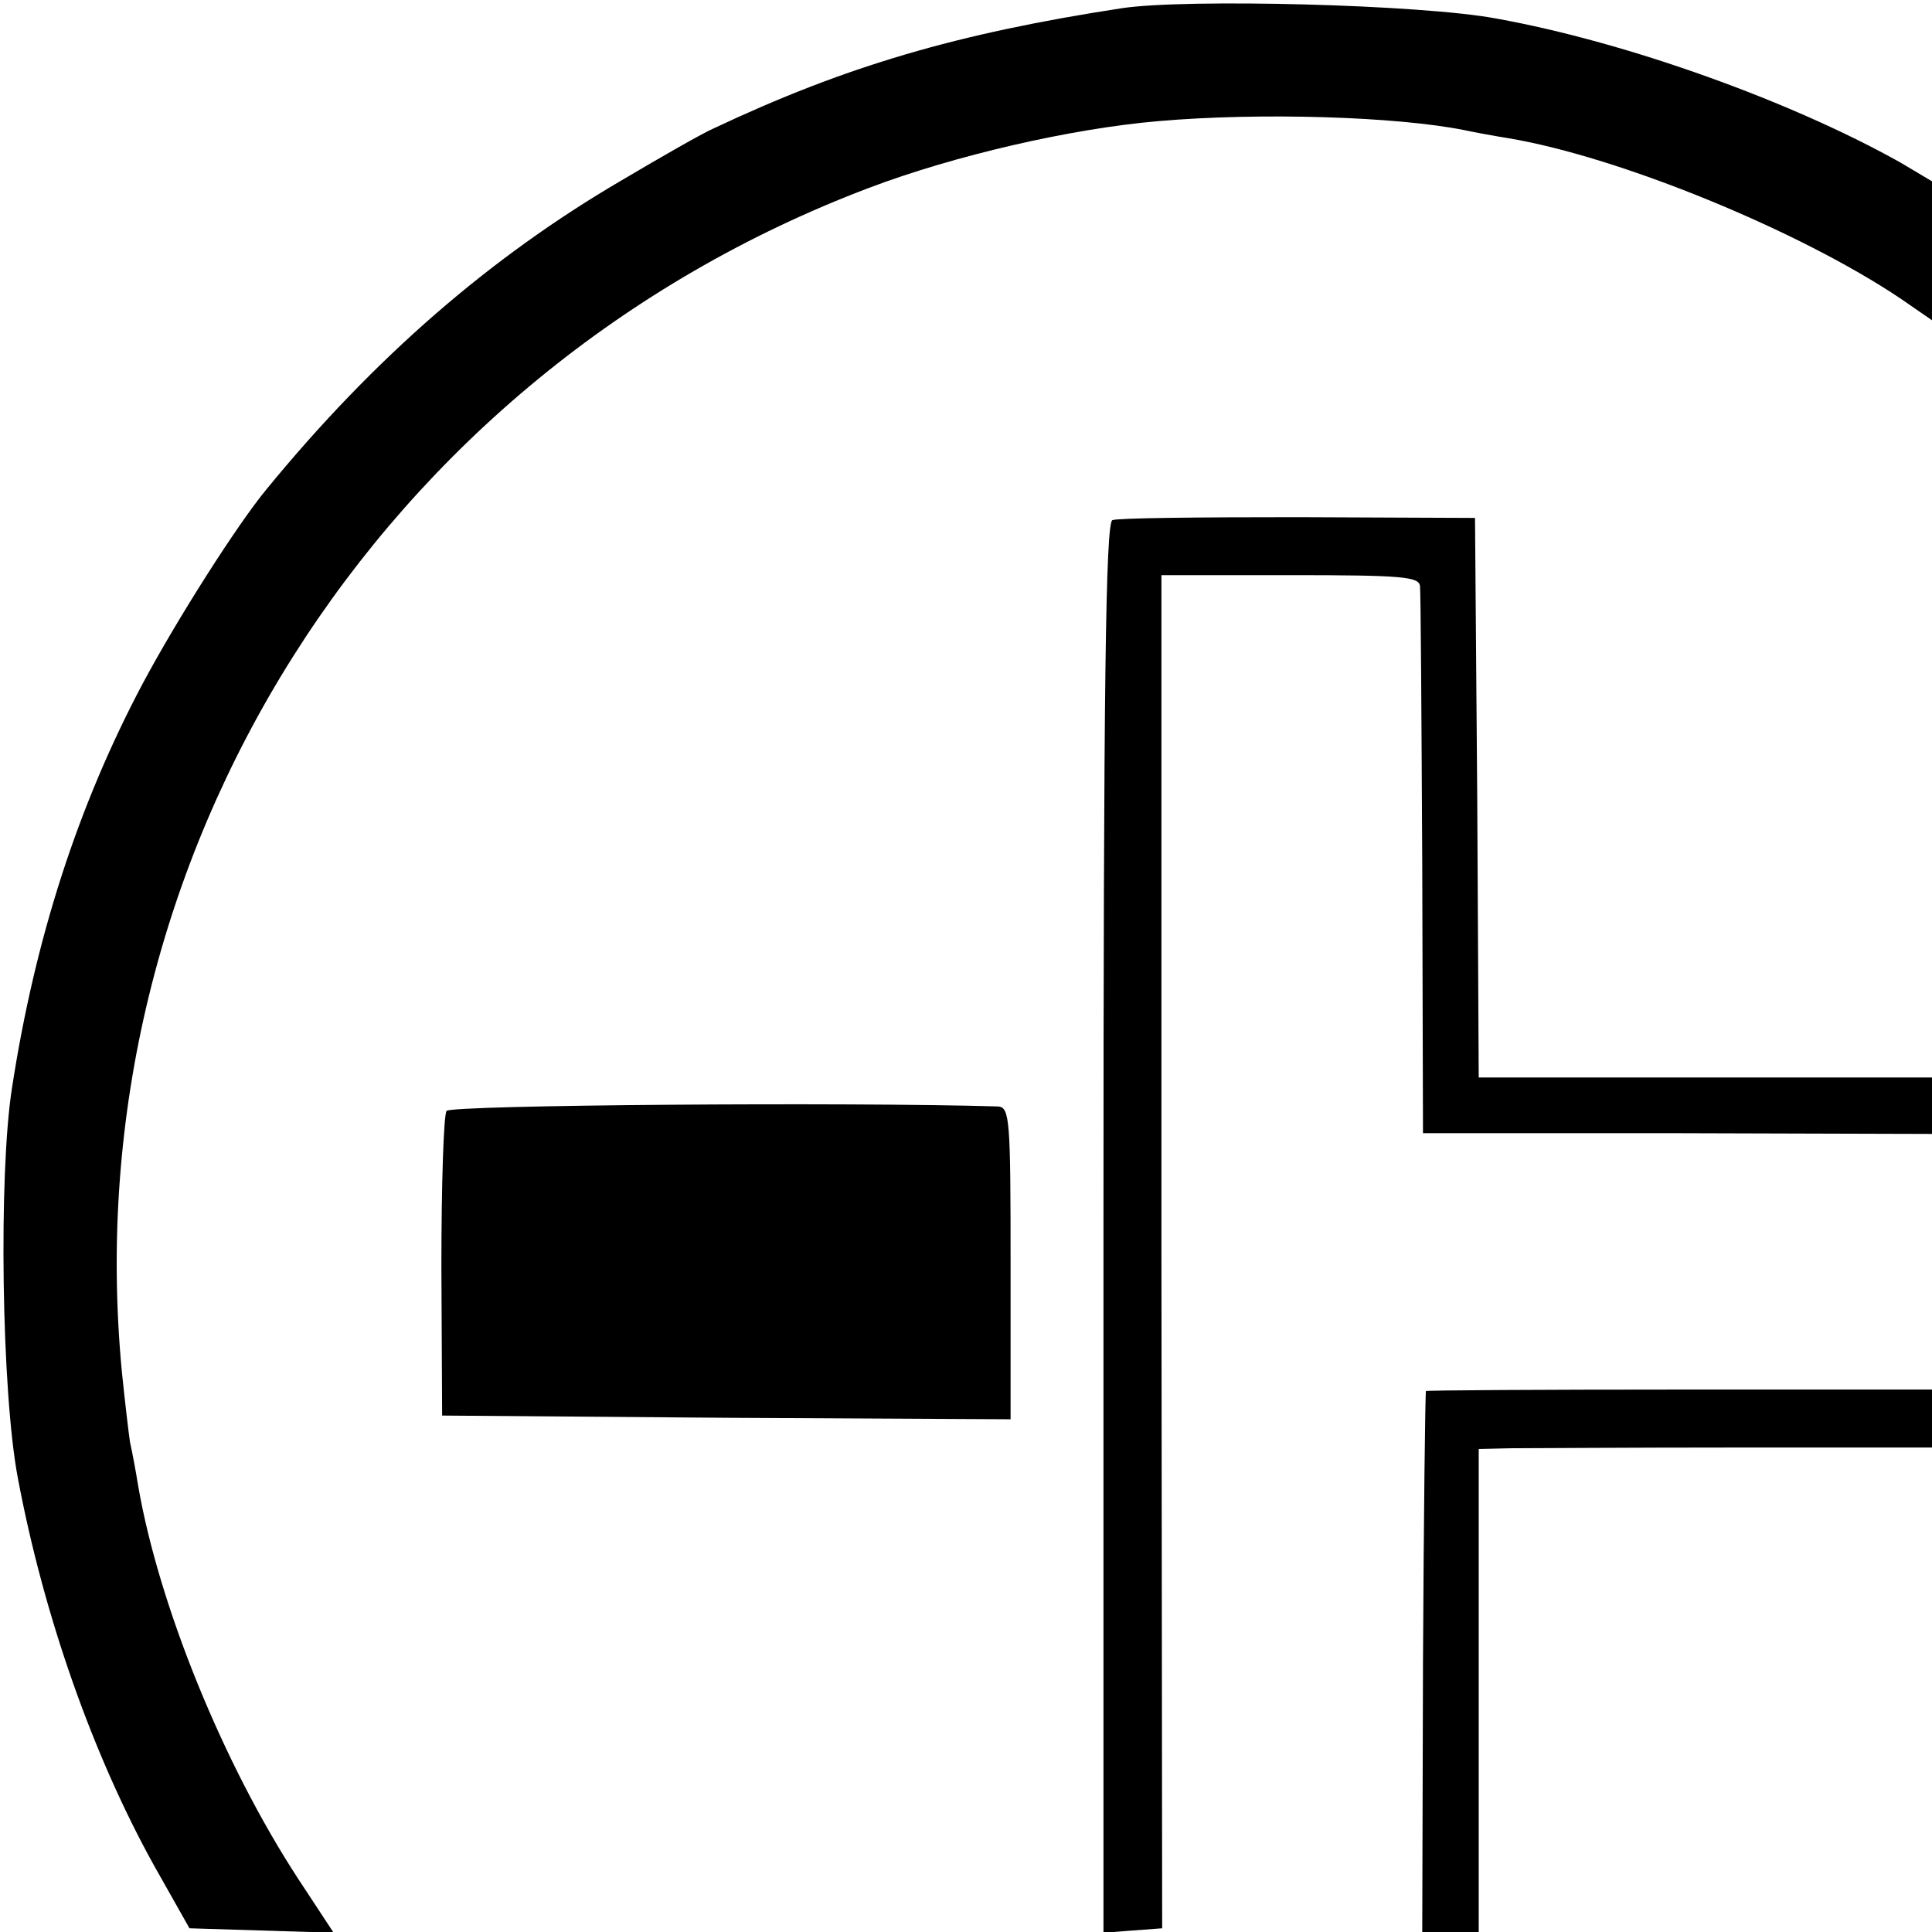 <?xml version="1.0" standalone="no"?>
<!DOCTYPE svg PUBLIC "-//W3C//DTD SVG 20010904//EN"
 "http://www.w3.org/TR/2001/REC-SVG-20010904/DTD/svg10.dtd">
<svg version="1.0" xmlns="http://www.w3.org/2000/svg"
 width="260pt" height="260pt" viewBox="0 0 260 260"
 preserveAspectRatio="xMidYMid meet">
<g transform="translate(0,260) scale(0.1,-0.1)"
fill="#000000" stroke="none">
<path d="M1510 2589 c-222 -34 -372 -78 -550 -162 -14 -6 -70 -38 -124 -70
-176 -103 -332 -238 -477 -415 -39 -47 -120 -174 -167 -262 -87 -164 -145
-343 -176 -545 -18 -116 -14 -408 8 -524 35 -186 101 -373 183 -521 l48 -85
97 -3 97 -3 -48 73 c-101 155 -187 367 -215 528 -3 19 -8 46 -11 59 -2 13 -7
56 -11 95 -66 692 345 1343 1005 1593 116 44 273 80 390 90 138 12 321 6 411
-12 14 -3 41 -8 60 -11 149 -25 391 -124 528 -216 l42 -29 0 94 0 93 -42 25
c-146 82 -367 162 -544 194 -101 19 -417 27 -504 14z"/>
<path d="M1497 1900 c-9 -4 -12 -220 -12 -953 l0 -948 39 3 40 3 -1 910 0 911
174 0 c150 0 173 -2 174 -15 1 -9 2 -178 3 -376 l1 -360 343 0 342 -1 0 38 0
38 -305 0 -305 0 -2 376 -3 377 -238 1 c-131 0 -243 -1 -250 -4z"/>
<path d="M601 1105 c-4 -5 -7 -100 -7 -210 l1 -200 383 -3 382 -2 0 210 c0
193 -1 210 -17 211 -201 6 -736 2 -742 -6z"/>
<path d="M1919 728 c-1 -2 -3 -166 -4 -365 l-1 -363 38 0 38 0 0 325 0 325 43
1 c23 0 160 1 305 1 l262 0 0 39 0 39 -340 0 c-187 0 -341 -1 -341 -2z"/>
</g>
</svg>
